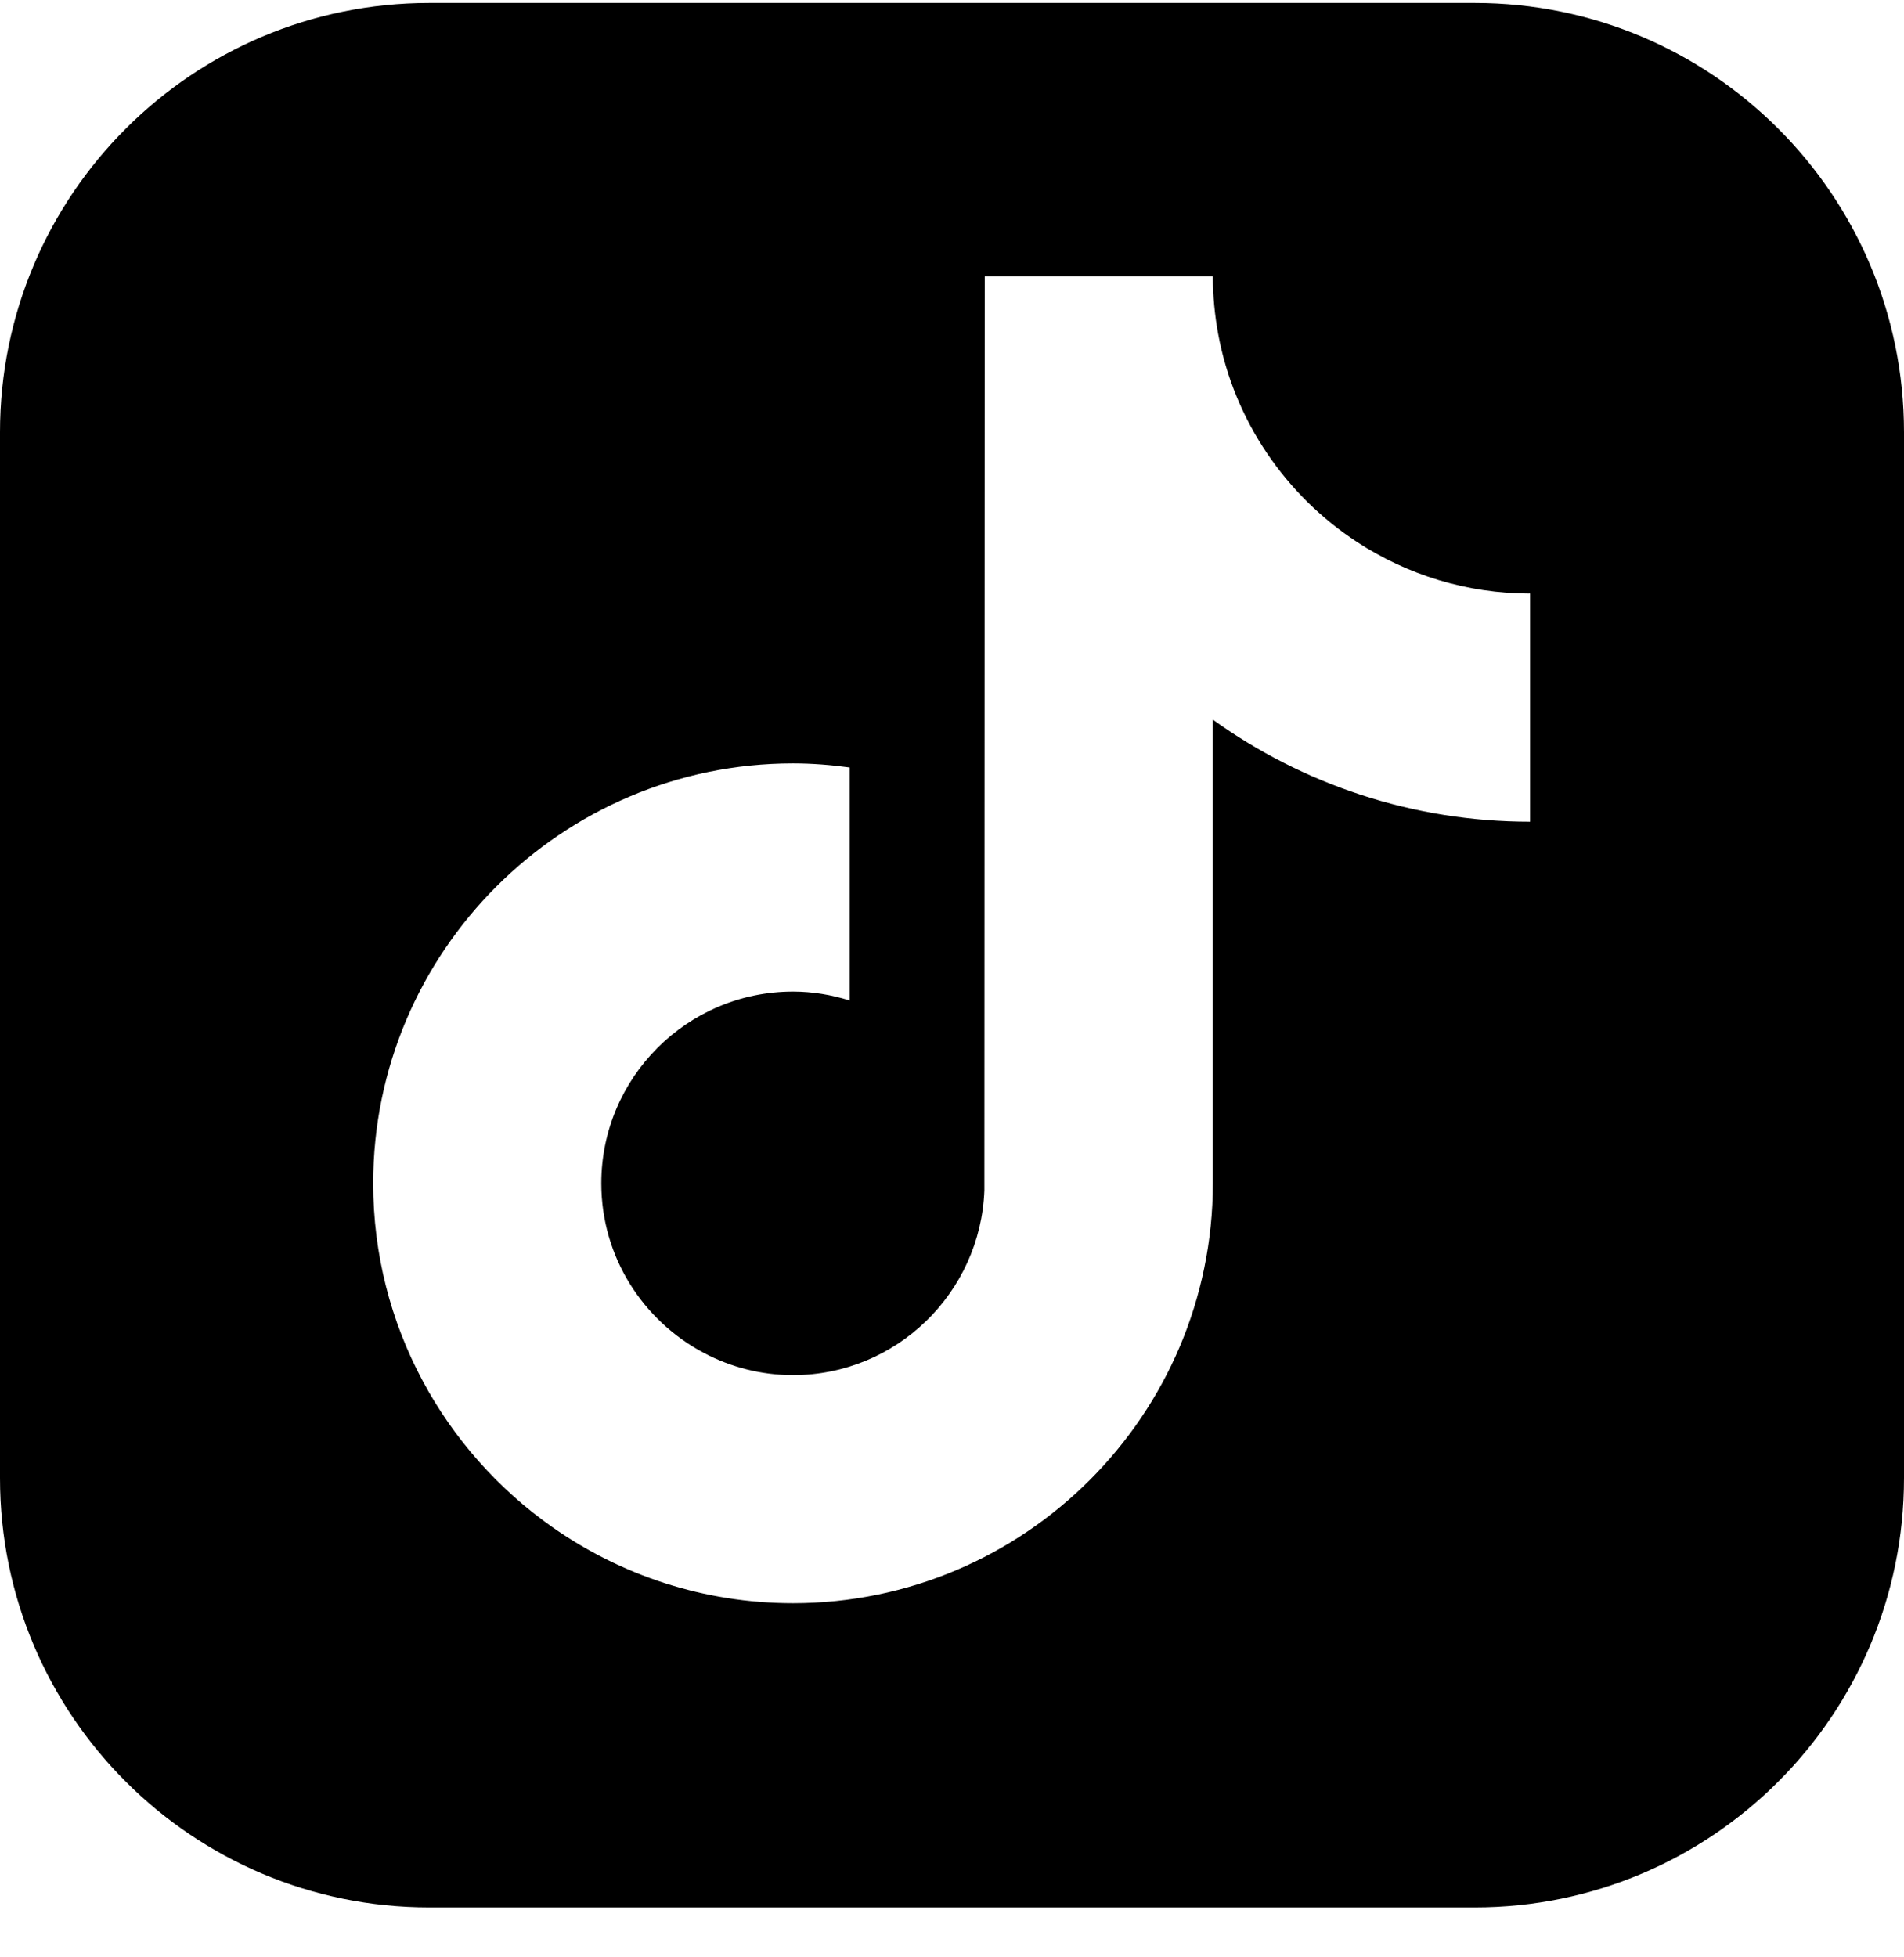 <svg width="36" height="37" viewBox="0 0 36 37" fill="none" xmlns="http://www.w3.org/2000/svg">
<path d="M27.884 0.056H8.116C3.634 0.056 0 3.689 0 8.171V27.94C0 32.422 3.634 36.056 8.116 36.056H27.884C32.366 36.056 36 32.422 36 27.94V8.171C36 3.689 32.366 0.056 27.884 0.056ZM28.933 15.533C26.696 15.533 24.624 14.818 22.932 13.604V22.368C22.932 26.745 19.37 30.306 14.994 30.306C13.302 30.306 11.734 29.773 10.444 28.868C8.398 27.431 7.056 25.054 7.056 22.369C7.056 17.993 10.618 14.431 14.994 14.431C15.357 14.431 15.714 14.46 16.064 14.508V18.912C15.724 18.806 15.367 18.744 14.994 18.744C12.995 18.744 11.369 20.371 11.369 22.369C11.369 23.761 12.159 24.97 13.313 25.577C13.816 25.842 14.388 25.994 14.994 25.994C16.947 25.994 18.539 24.44 18.612 22.504L18.619 5.221H22.932C22.932 5.594 22.968 5.96 23.033 6.315C23.337 7.959 24.314 9.368 25.663 10.249C26.604 10.862 27.727 11.22 28.93 11.22V15.533H28.933Z" fill="black"/>
</svg>
